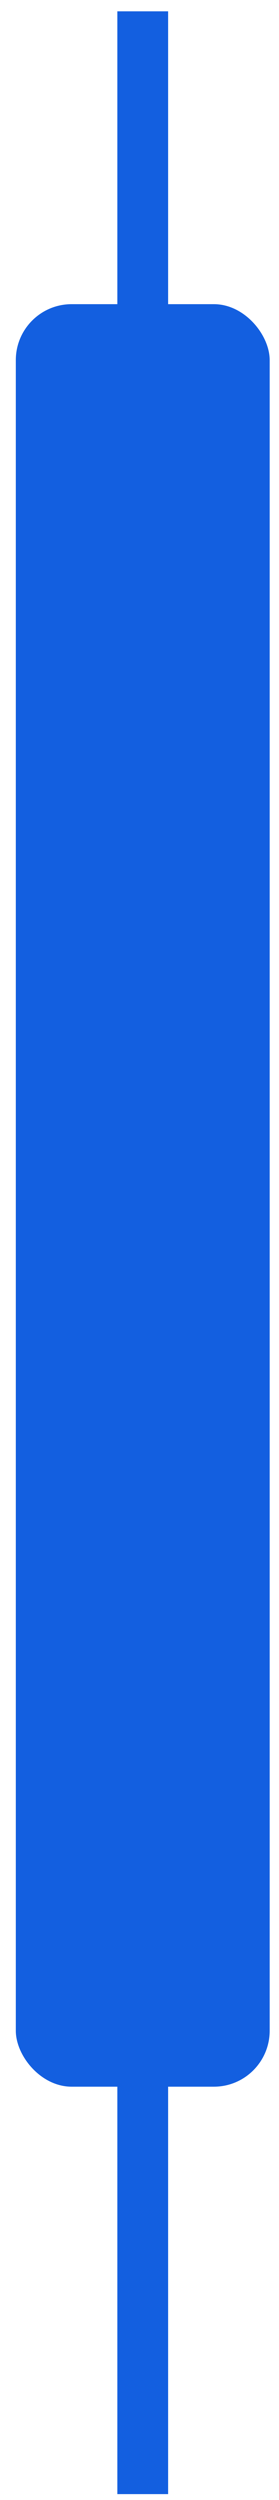 <?xml version="1.0" encoding="UTF-8"?> <svg xmlns="http://www.w3.org/2000/svg" width="15" height="134" viewBox="0 0 15 134" fill="none"><rect x="6.309" y="0.607" width="2.73" height="133.076" fill="#135FE0"></rect><rect x="0.85" y="16.303" width="13.649" height="95.542" rx="3" fill="#135FE0"></rect></svg> 
